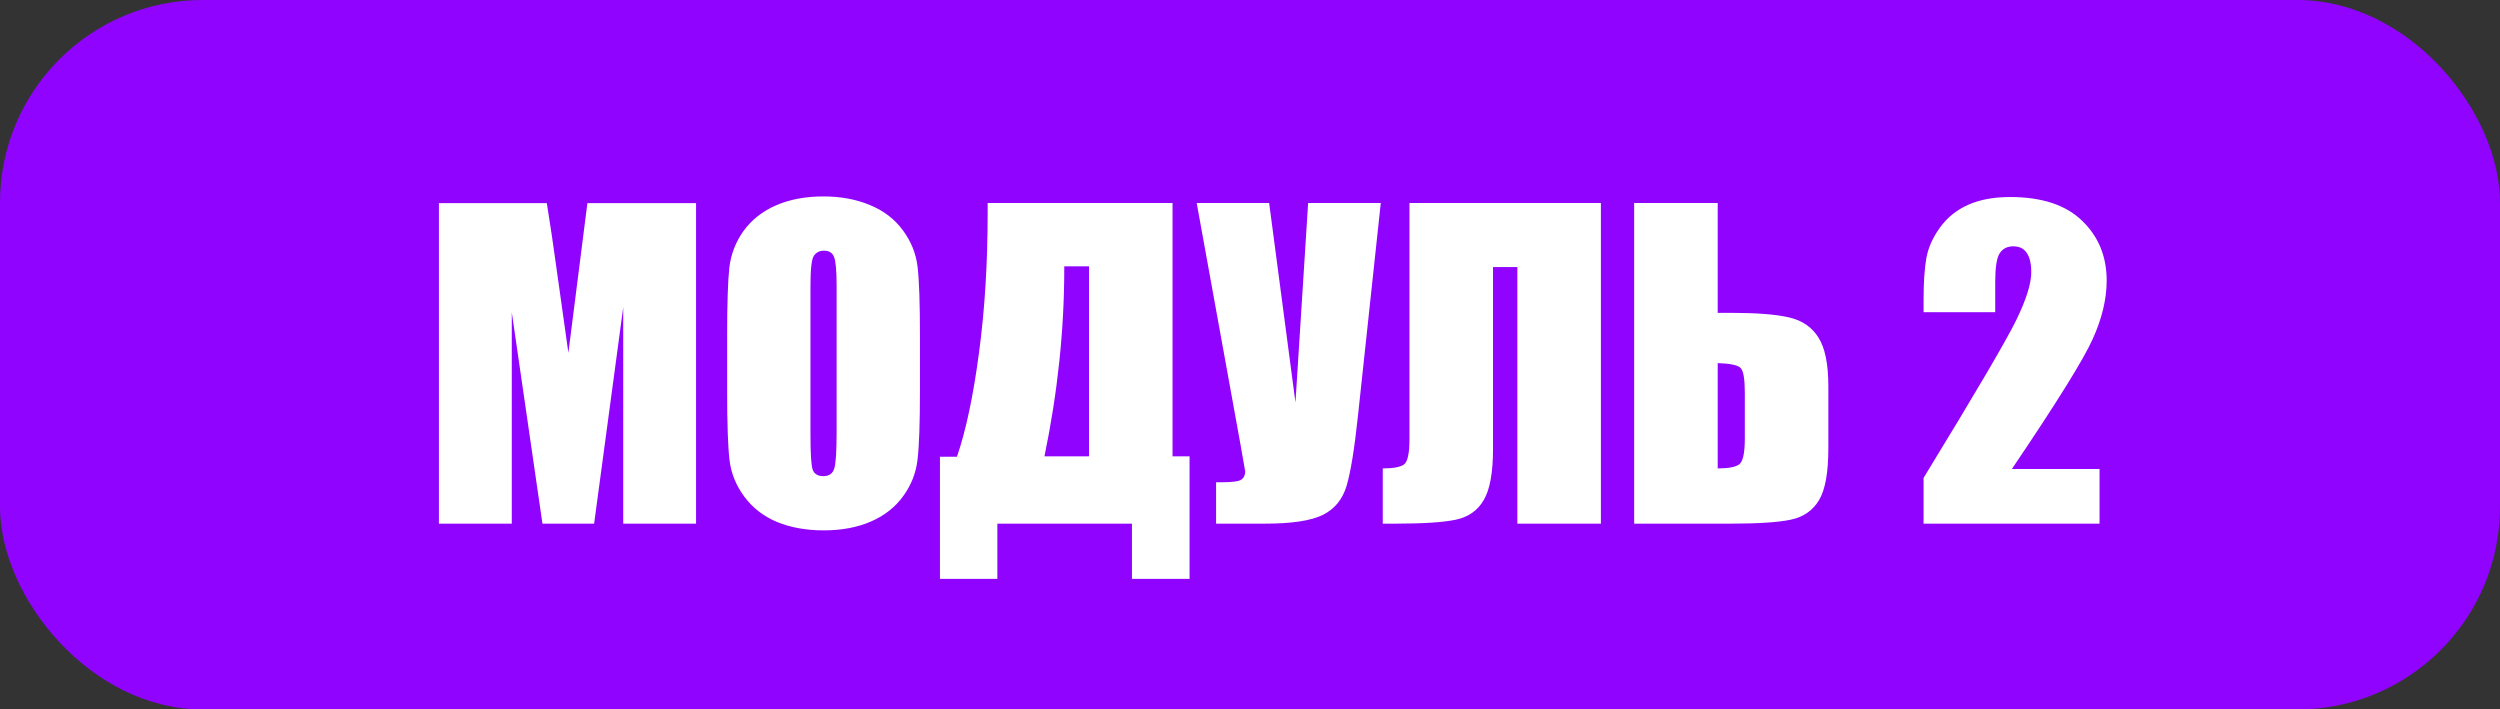 <?xml version="1.0" encoding="UTF-8"?> <svg xmlns="http://www.w3.org/2000/svg" width="148" height="42" viewBox="0 0 148 42" fill="none"><rect x="0" y="0" width="148" height="42" fill="#333333" stroke="none"/> <rect width="148" height="42" rx="12" fill="#9003FF"></rect> <path d="M41.207 12.027V31H36.895V18.191L35.172 31H32.113L30.297 18.484V31H25.984V12.027H32.371C32.559 13.168 32.758 14.512 32.969 16.059L33.648 20.887L34.773 12.027H41.207ZM54.461 23.137C54.461 25.043 54.414 26.395 54.32 27.191C54.234 27.98 53.953 28.703 53.477 29.359C53.008 30.016 52.371 30.52 51.566 30.871C50.762 31.223 49.824 31.398 48.754 31.398C47.738 31.398 46.824 31.234 46.012 30.906C45.207 30.57 44.559 30.07 44.066 29.406C43.574 28.742 43.281 28.02 43.188 27.238C43.094 26.457 43.047 25.09 43.047 23.137V19.891C43.047 17.984 43.09 16.637 43.176 15.848C43.27 15.051 43.551 14.324 44.02 13.668C44.496 13.012 45.137 12.508 45.941 12.156C46.746 11.805 47.684 11.629 48.754 11.629C49.77 11.629 50.68 11.797 51.484 12.133C52.297 12.461 52.949 12.957 53.441 13.621C53.934 14.285 54.227 15.008 54.32 15.789C54.414 16.57 54.461 17.938 54.461 19.891V23.137ZM49.527 16.902C49.527 16.02 49.477 15.457 49.375 15.215C49.281 14.965 49.082 14.84 48.777 14.84C48.52 14.84 48.32 14.941 48.18 15.145C48.047 15.34 47.98 15.926 47.98 16.902V25.762C47.98 26.863 48.023 27.543 48.109 27.801C48.203 28.059 48.414 28.188 48.742 28.188C49.078 28.188 49.293 28.039 49.387 27.742C49.48 27.445 49.527 26.738 49.527 25.621V16.902ZM70.422 34.27H67.012V31H59.043V34.27H55.645V27.039H56.652C57.184 25.484 57.617 23.441 57.953 20.91C58.297 18.371 58.469 15.598 58.469 12.59V12.016H69.414V27.016H70.422V34.27ZM64.469 27.016V15.766H63.004V15.906C63.004 19.539 62.613 23.242 61.832 27.016H64.469ZM81.742 12.016L80.394 24.59C80.184 26.574 79.957 27.969 79.715 28.773C79.473 29.57 79.004 30.141 78.309 30.484C77.613 30.828 76.469 31 74.875 31H71.992V28.551H72.285C72.934 28.551 73.332 28.5 73.481 28.398C73.637 28.289 73.715 28.125 73.715 27.906C73.715 27.891 73.621 27.355 73.434 26.301L70.844 12.016H75.133L76.691 23.828L77.441 12.016H81.742ZM94.773 31H89.828V15.812H88.387V26.559C88.387 27.973 88.203 28.988 87.836 29.605C87.477 30.223 86.926 30.609 86.184 30.766C85.441 30.922 84.258 31 82.633 31H81.859V27.73C82.461 27.73 82.875 27.656 83.102 27.508C83.328 27.359 83.441 26.852 83.441 25.984V12.016H94.773V31ZM108.238 26.559C108.238 27.973 108.055 28.988 107.688 29.605C107.32 30.223 106.762 30.609 106.012 30.766C105.27 30.922 104.082 31 102.449 31H96.742V12.016H101.688V18.52H102.449C103.973 18.52 105.125 18.609 105.906 18.789C106.688 18.969 107.27 19.367 107.652 19.984C108.043 20.594 108.238 21.555 108.238 22.867V26.559ZM103.293 25.984V23.242C103.293 22.445 103.211 21.961 103.047 21.789C102.891 21.617 102.438 21.52 101.688 21.496V27.73C102.312 27.73 102.734 27.652 102.953 27.496C103.18 27.332 103.293 26.828 103.293 25.984ZM124.293 27.766V31H113.875V28.293C116.961 23.246 118.793 20.125 119.371 18.93C119.957 17.727 120.25 16.789 120.25 16.117C120.25 15.602 120.16 15.219 119.98 14.969C119.809 14.711 119.543 14.582 119.184 14.582C118.824 14.582 118.555 14.723 118.375 15.004C118.203 15.285 118.117 15.844 118.117 16.68V18.484H113.875V17.793C113.875 16.73 113.93 15.895 114.039 15.285C114.148 14.668 114.418 14.062 114.848 13.469C115.277 12.875 115.836 12.426 116.523 12.121C117.211 11.816 118.035 11.664 118.996 11.664C120.879 11.664 122.301 12.133 123.262 13.07C124.23 14 124.715 15.18 124.715 16.609C124.715 17.695 124.441 18.844 123.895 20.055C123.355 21.266 121.758 23.836 119.102 27.766H124.293Z" fill="white"></path> </svg> 